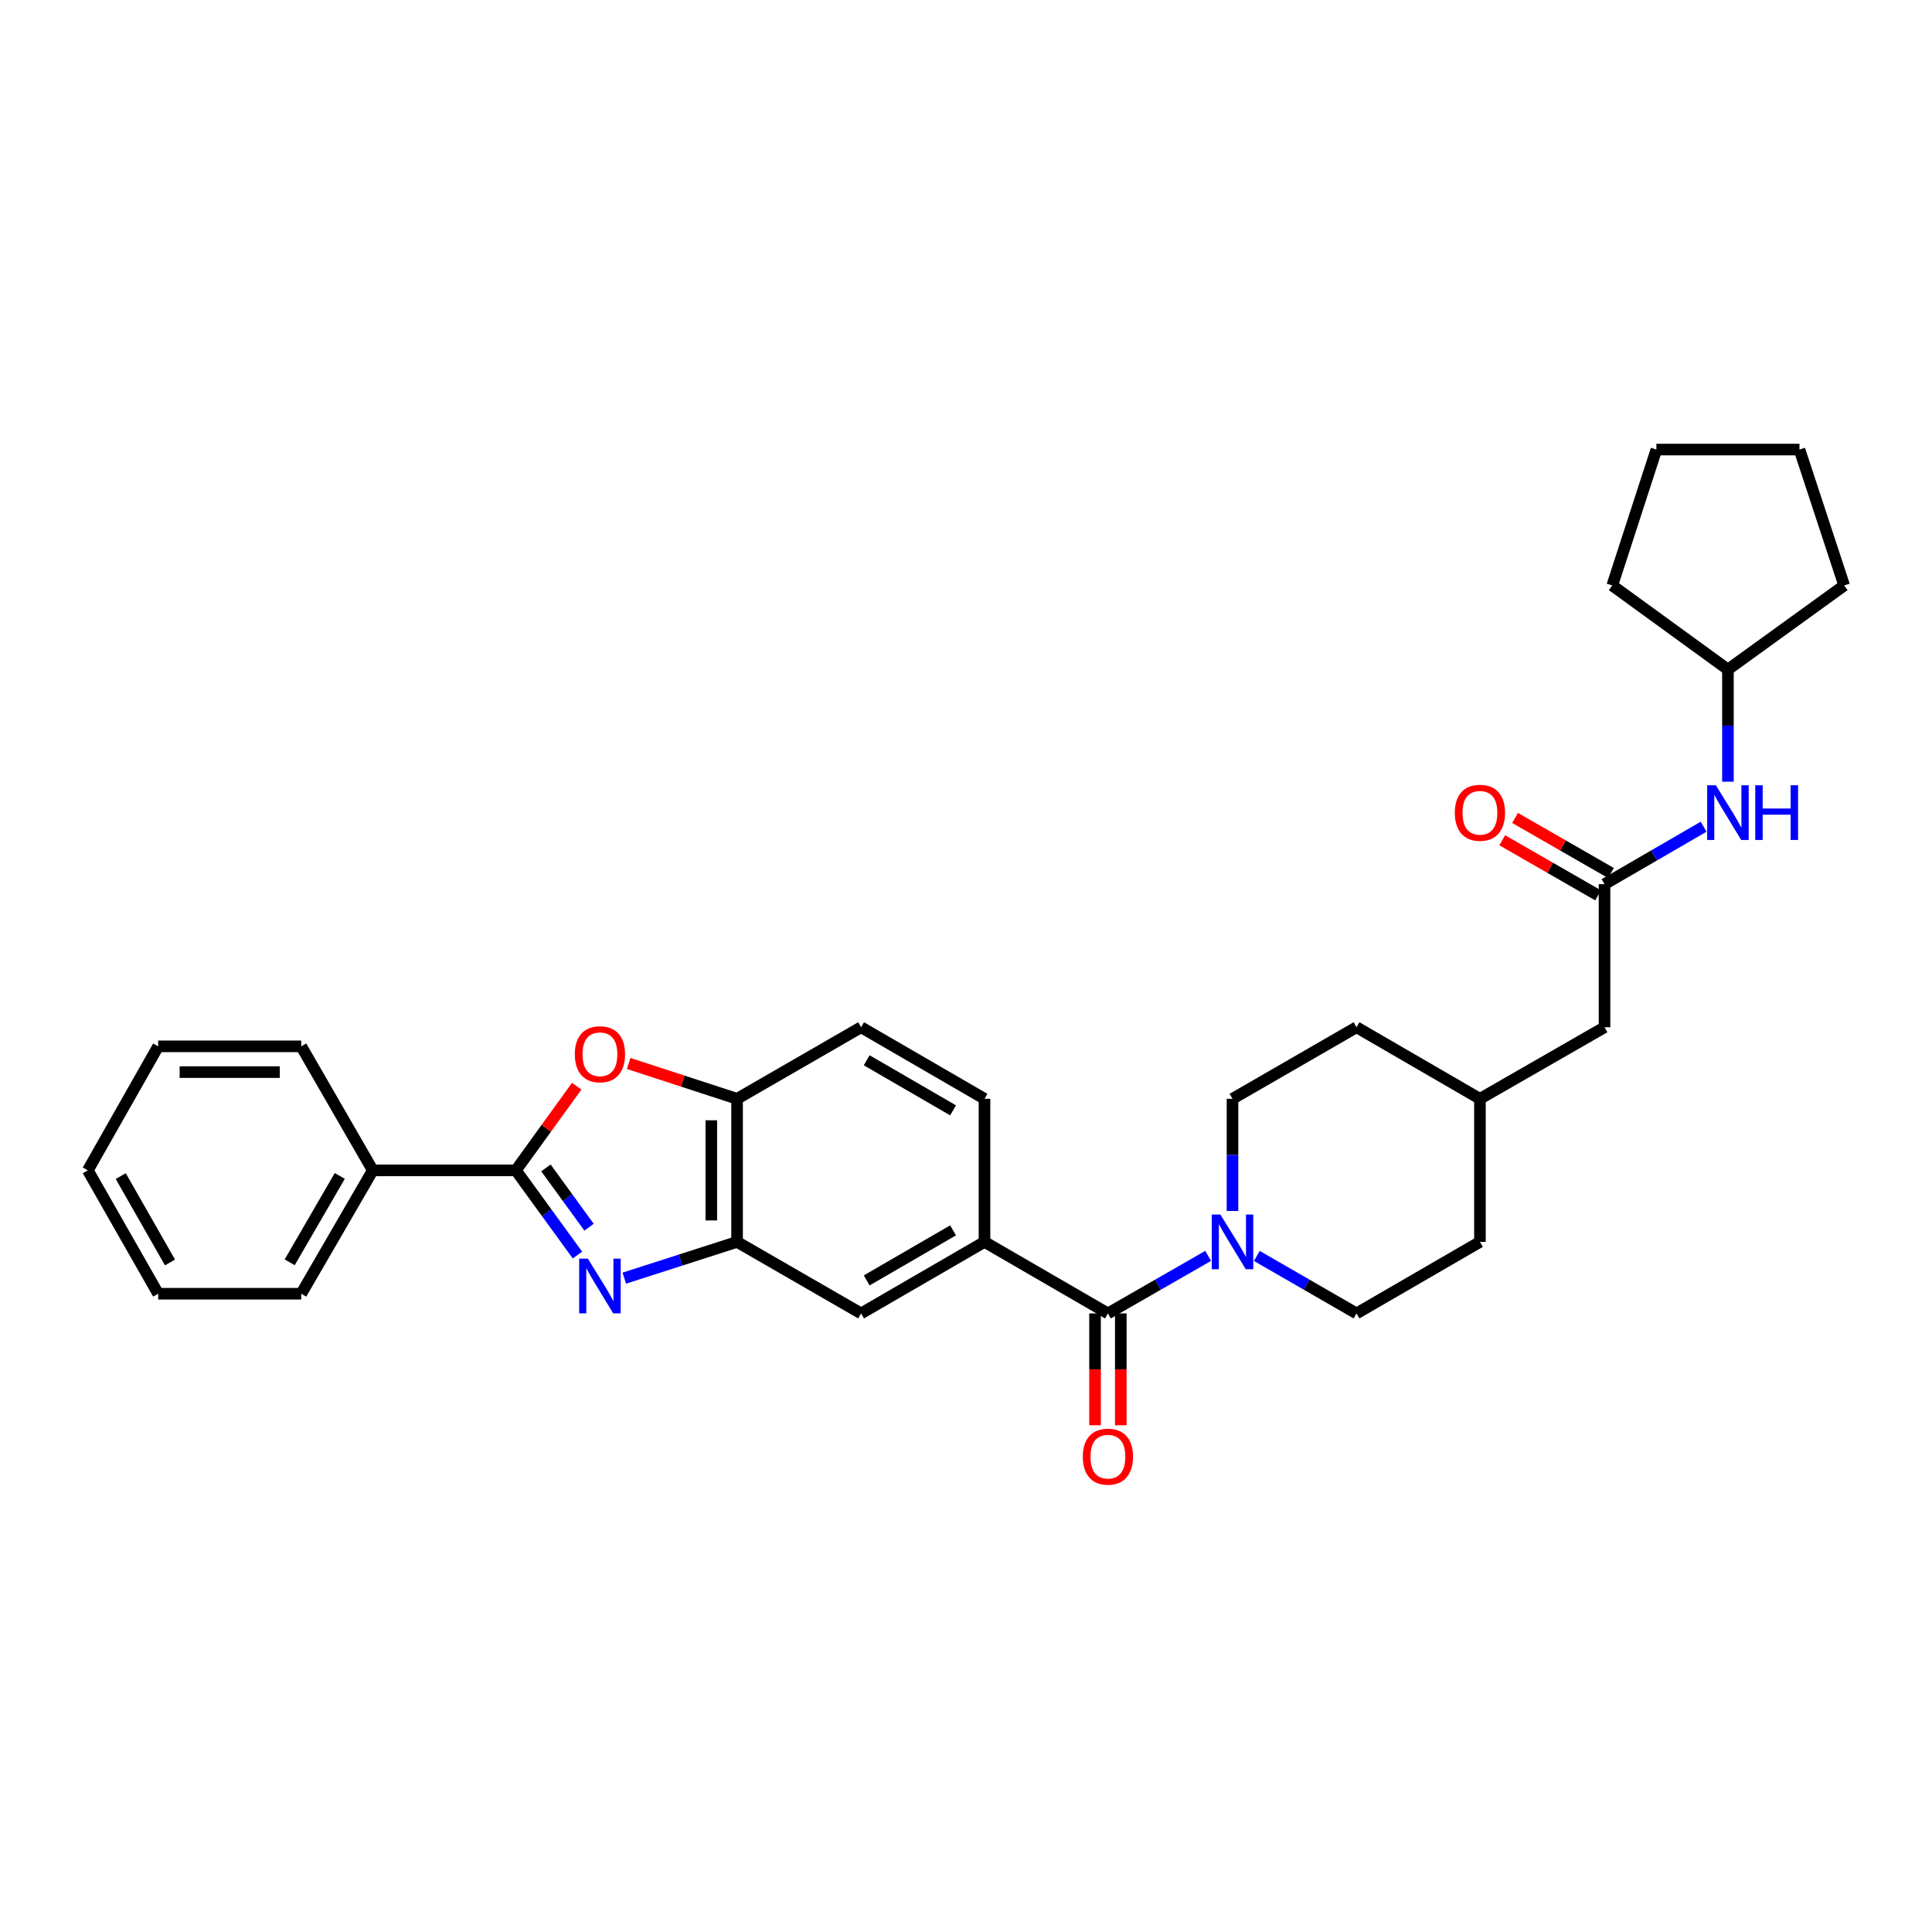 <?xml version='1.0' encoding='iso-8859-1'?>
<svg version='1.1' baseProfile='full'
              xmlns='http://www.w3.org/2000/svg'
                      xmlns:rdkit='http://www.rdkit.org/xml'
                      xmlns:xlink='http://www.w3.org/1999/xlink'
                  xml:space='preserve'
width='1000px' height='1000px' viewBox='0 0 1000 1000'>
<!-- END OF HEADER -->
<rect style='opacity:1.0;fill:#FFFFFF;stroke:none' width='1000' height='1000' x='0' y='0'> </rect>
<path class='bond-0' d='M 298.888,649.613 L 282.953,627.689' style='fill:none;fill-rule:evenodd;stroke:#0000FF;stroke-width:6px;stroke-linecap:butt;stroke-linejoin:miter;stroke-opacity:1' />
<path class='bond-0' d='M 282.953,627.689 L 267.018,605.765' style='fill:none;fill-rule:evenodd;stroke:#000000;stroke-width:6px;stroke-linecap:butt;stroke-linejoin:miter;stroke-opacity:1' />
<path class='bond-0' d='M 304.89,635.198 L 293.735,619.852' style='fill:none;fill-rule:evenodd;stroke:#0000FF;stroke-width:6px;stroke-linecap:butt;stroke-linejoin:miter;stroke-opacity:1' />
<path class='bond-0' d='M 293.735,619.852 L 282.581,604.505' style='fill:none;fill-rule:evenodd;stroke:#000000;stroke-width:6px;stroke-linecap:butt;stroke-linejoin:miter;stroke-opacity:1' />
<path class='bond-3' d='M 323.129,661.571 L 352.317,652.189' style='fill:none;fill-rule:evenodd;stroke:#0000FF;stroke-width:6px;stroke-linecap:butt;stroke-linejoin:miter;stroke-opacity:1' />
<path class='bond-3' d='M 352.317,652.189 L 381.506,642.807' style='fill:none;fill-rule:evenodd;stroke:#000000;stroke-width:6px;stroke-linecap:butt;stroke-linejoin:miter;stroke-opacity:1' />
<path class='bond-1' d='M 267.018,605.765 L 282.764,583.988' style='fill:none;fill-rule:evenodd;stroke:#000000;stroke-width:6px;stroke-linecap:butt;stroke-linejoin:miter;stroke-opacity:1' />
<path class='bond-1' d='M 282.764,583.988 L 298.51,562.212' style='fill:none;fill-rule:evenodd;stroke:#FF0000;stroke-width:6px;stroke-linecap:butt;stroke-linejoin:miter;stroke-opacity:1' />
<path class='bond-10' d='M 267.018,605.765 L 192.956,605.765' style='fill:none;fill-rule:evenodd;stroke:#000000;stroke-width:6px;stroke-linecap:butt;stroke-linejoin:miter;stroke-opacity:1' />
<path class='bond-31' d='M 325.391,550.444 L 353.448,559.594' style='fill:none;fill-rule:evenodd;stroke:#FF0000;stroke-width:6px;stroke-linecap:butt;stroke-linejoin:miter;stroke-opacity:1' />
<path class='bond-31' d='M 353.448,559.594 L 381.506,568.745' style='fill:none;fill-rule:evenodd;stroke:#000000;stroke-width:6px;stroke-linecap:butt;stroke-linejoin:miter;stroke-opacity:1' />
<path class='bond-2' d='M 573.454,679.826 L 509.575,642.807' style='fill:none;fill-rule:evenodd;stroke:#000000;stroke-width:6px;stroke-linecap:butt;stroke-linejoin:miter;stroke-opacity:1' />
<path class='bond-4' d='M 573.454,679.826 L 599.398,664.933' style='fill:none;fill-rule:evenodd;stroke:#000000;stroke-width:6px;stroke-linecap:butt;stroke-linejoin:miter;stroke-opacity:1' />
<path class='bond-4' d='M 599.398,664.933 L 625.342,650.039' style='fill:none;fill-rule:evenodd;stroke:#0000FF;stroke-width:6px;stroke-linecap:butt;stroke-linejoin:miter;stroke-opacity:1' />
<path class='bond-11' d='M 566.79,679.826 L 566.79,708.771' style='fill:none;fill-rule:evenodd;stroke:#000000;stroke-width:6px;stroke-linecap:butt;stroke-linejoin:miter;stroke-opacity:1' />
<path class='bond-11' d='M 566.79,708.771 L 566.79,737.717' style='fill:none;fill-rule:evenodd;stroke:#FF0000;stroke-width:6px;stroke-linecap:butt;stroke-linejoin:miter;stroke-opacity:1' />
<path class='bond-11' d='M 580.119,679.826 L 580.119,708.771' style='fill:none;fill-rule:evenodd;stroke:#000000;stroke-width:6px;stroke-linecap:butt;stroke-linejoin:miter;stroke-opacity:1' />
<path class='bond-11' d='M 580.119,708.771 L 580.119,737.717' style='fill:none;fill-rule:evenodd;stroke:#FF0000;stroke-width:6px;stroke-linecap:butt;stroke-linejoin:miter;stroke-opacity:1' />
<path class='bond-6' d='M 381.506,642.807 L 381.506,568.745' style='fill:none;fill-rule:evenodd;stroke:#000000;stroke-width:6px;stroke-linecap:butt;stroke-linejoin:miter;stroke-opacity:1' />
<path class='bond-6' d='M 368.176,631.697 L 368.176,579.854' style='fill:none;fill-rule:evenodd;stroke:#000000;stroke-width:6px;stroke-linecap:butt;stroke-linejoin:miter;stroke-opacity:1' />
<path class='bond-8' d='M 381.506,642.807 L 445.696,679.826' style='fill:none;fill-rule:evenodd;stroke:#000000;stroke-width:6px;stroke-linecap:butt;stroke-linejoin:miter;stroke-opacity:1' />
<path class='bond-12' d='M 650.534,650.069 L 676.332,664.948' style='fill:none;fill-rule:evenodd;stroke:#0000FF;stroke-width:6px;stroke-linecap:butt;stroke-linejoin:miter;stroke-opacity:1' />
<path class='bond-12' d='M 676.332,664.948 L 702.131,679.826' style='fill:none;fill-rule:evenodd;stroke:#000000;stroke-width:6px;stroke-linecap:butt;stroke-linejoin:miter;stroke-opacity:1' />
<path class='bond-13' d='M 637.941,626.795 L 637.941,597.77' style='fill:none;fill-rule:evenodd;stroke:#0000FF;stroke-width:6px;stroke-linecap:butt;stroke-linejoin:miter;stroke-opacity:1' />
<path class='bond-13' d='M 637.941,597.77 L 637.941,568.745' style='fill:none;fill-rule:evenodd;stroke:#000000;stroke-width:6px;stroke-linecap:butt;stroke-linejoin:miter;stroke-opacity:1' />
<path class='bond-5' d='M 509.575,642.807 L 445.696,679.826' style='fill:none;fill-rule:evenodd;stroke:#000000;stroke-width:6px;stroke-linecap:butt;stroke-linejoin:miter;stroke-opacity:1' />
<path class='bond-5' d='M 493.31,636.827 L 448.594,662.74' style='fill:none;fill-rule:evenodd;stroke:#000000;stroke-width:6px;stroke-linecap:butt;stroke-linejoin:miter;stroke-opacity:1' />
<path class='bond-14' d='M 509.575,642.807 L 509.575,568.745' style='fill:none;fill-rule:evenodd;stroke:#000000;stroke-width:6px;stroke-linecap:butt;stroke-linejoin:miter;stroke-opacity:1' />
<path class='bond-16' d='M 381.506,568.745 L 445.696,531.703' style='fill:none;fill-rule:evenodd;stroke:#000000;stroke-width:6px;stroke-linecap:butt;stroke-linejoin:miter;stroke-opacity:1' />
<path class='bond-7' d='M 830.497,457.649 L 830.497,531.703' style='fill:none;fill-rule:evenodd;stroke:#000000;stroke-width:6px;stroke-linecap:butt;stroke-linejoin:miter;stroke-opacity:1' />
<path class='bond-9' d='M 830.497,457.649 L 856.144,442.777' style='fill:none;fill-rule:evenodd;stroke:#000000;stroke-width:6px;stroke-linecap:butt;stroke-linejoin:miter;stroke-opacity:1' />
<path class='bond-9' d='M 856.144,442.777 L 881.79,427.905' style='fill:none;fill-rule:evenodd;stroke:#0000FF;stroke-width:6px;stroke-linecap:butt;stroke-linejoin:miter;stroke-opacity:1' />
<path class='bond-15' d='M 833.817,451.869 L 809.003,437.616' style='fill:none;fill-rule:evenodd;stroke:#000000;stroke-width:6px;stroke-linecap:butt;stroke-linejoin:miter;stroke-opacity:1' />
<path class='bond-15' d='M 809.003,437.616 L 784.189,423.363' style='fill:none;fill-rule:evenodd;stroke:#FF0000;stroke-width:6px;stroke-linecap:butt;stroke-linejoin:miter;stroke-opacity:1' />
<path class='bond-15' d='M 827.177,463.428 L 802.364,449.175' style='fill:none;fill-rule:evenodd;stroke:#000000;stroke-width:6px;stroke-linecap:butt;stroke-linejoin:miter;stroke-opacity:1' />
<path class='bond-15' d='M 802.364,449.175 L 777.55,434.921' style='fill:none;fill-rule:evenodd;stroke:#FF0000;stroke-width:6px;stroke-linecap:butt;stroke-linejoin:miter;stroke-opacity:1' />
<path class='bond-21' d='M 894.376,404.595 L 894.376,375.57' style='fill:none;fill-rule:evenodd;stroke:#0000FF;stroke-width:6px;stroke-linecap:butt;stroke-linejoin:miter;stroke-opacity:1' />
<path class='bond-21' d='M 894.376,375.57 L 894.376,346.545' style='fill:none;fill-rule:evenodd;stroke:#000000;stroke-width:6px;stroke-linecap:butt;stroke-linejoin:miter;stroke-opacity:1' />
<path class='bond-22' d='M 192.956,605.765 L 155.921,669.636' style='fill:none;fill-rule:evenodd;stroke:#000000;stroke-width:6px;stroke-linecap:butt;stroke-linejoin:miter;stroke-opacity:1' />
<path class='bond-22' d='M 175.869,608.659 L 149.945,653.369' style='fill:none;fill-rule:evenodd;stroke:#000000;stroke-width:6px;stroke-linecap:butt;stroke-linejoin:miter;stroke-opacity:1' />
<path class='bond-23' d='M 192.956,605.765 L 155.921,541.589' style='fill:none;fill-rule:evenodd;stroke:#000000;stroke-width:6px;stroke-linecap:butt;stroke-linejoin:miter;stroke-opacity:1' />
<path class='bond-18' d='M 702.131,679.826 L 766.011,642.807' style='fill:none;fill-rule:evenodd;stroke:#000000;stroke-width:6px;stroke-linecap:butt;stroke-linejoin:miter;stroke-opacity:1' />
<path class='bond-19' d='M 637.941,568.745 L 702.131,531.703' style='fill:none;fill-rule:evenodd;stroke:#000000;stroke-width:6px;stroke-linecap:butt;stroke-linejoin:miter;stroke-opacity:1' />
<path class='bond-32' d='M 509.575,568.745 L 445.696,531.703' style='fill:none;fill-rule:evenodd;stroke:#000000;stroke-width:6px;stroke-linecap:butt;stroke-linejoin:miter;stroke-opacity:1' />
<path class='bond-32' d='M 493.307,574.72 L 448.591,548.79' style='fill:none;fill-rule:evenodd;stroke:#000000;stroke-width:6px;stroke-linecap:butt;stroke-linejoin:miter;stroke-opacity:1' />
<path class='bond-17' d='M 830.497,531.703 L 766.011,568.745' style='fill:none;fill-rule:evenodd;stroke:#000000;stroke-width:6px;stroke-linecap:butt;stroke-linejoin:miter;stroke-opacity:1' />
<path class='bond-34' d='M 766.011,642.807 L 766.011,568.745' style='fill:none;fill-rule:evenodd;stroke:#000000;stroke-width:6px;stroke-linecap:butt;stroke-linejoin:miter;stroke-opacity:1' />
<path class='bond-20' d='M 702.131,531.703 L 766.011,568.745' style='fill:none;fill-rule:evenodd;stroke:#000000;stroke-width:6px;stroke-linecap:butt;stroke-linejoin:miter;stroke-opacity:1' />
<path class='bond-24' d='M 894.376,346.545 L 834.503,303.038' style='fill:none;fill-rule:evenodd;stroke:#000000;stroke-width:6px;stroke-linecap:butt;stroke-linejoin:miter;stroke-opacity:1' />
<path class='bond-25' d='M 894.376,346.545 L 954.545,303.038' style='fill:none;fill-rule:evenodd;stroke:#000000;stroke-width:6px;stroke-linecap:butt;stroke-linejoin:miter;stroke-opacity:1' />
<path class='bond-26' d='M 155.921,669.636 L 81.874,669.636' style='fill:none;fill-rule:evenodd;stroke:#000000;stroke-width:6px;stroke-linecap:butt;stroke-linejoin:miter;stroke-opacity:1' />
<path class='bond-27' d='M 155.921,541.589 L 81.874,541.589' style='fill:none;fill-rule:evenodd;stroke:#000000;stroke-width:6px;stroke-linecap:butt;stroke-linejoin:miter;stroke-opacity:1' />
<path class='bond-27' d='M 144.814,554.919 L 92.981,554.919' style='fill:none;fill-rule:evenodd;stroke:#000000;stroke-width:6px;stroke-linecap:butt;stroke-linejoin:miter;stroke-opacity:1' />
<path class='bond-28' d='M 834.503,303.038 L 857.342,232.694' style='fill:none;fill-rule:evenodd;stroke:#000000;stroke-width:6px;stroke-linecap:butt;stroke-linejoin:miter;stroke-opacity:1' />
<path class='bond-29' d='M 954.545,303.038 L 931.403,232.694' style='fill:none;fill-rule:evenodd;stroke:#000000;stroke-width:6px;stroke-linecap:butt;stroke-linejoin:miter;stroke-opacity:1' />
<path class='bond-33' d='M 81.874,669.636 L 45.455,605.765' style='fill:none;fill-rule:evenodd;stroke:#000000;stroke-width:6px;stroke-linecap:butt;stroke-linejoin:miter;stroke-opacity:1' />
<path class='bond-33' d='M 87.991,653.453 L 62.497,608.743' style='fill:none;fill-rule:evenodd;stroke:#000000;stroke-width:6px;stroke-linecap:butt;stroke-linejoin:miter;stroke-opacity:1' />
<path class='bond-30' d='M 81.874,541.589 L 45.455,605.765' style='fill:none;fill-rule:evenodd;stroke:#000000;stroke-width:6px;stroke-linecap:butt;stroke-linejoin:miter;stroke-opacity:1' />
<path class='bond-35' d='M 857.342,232.694 L 931.403,232.694' style='fill:none;fill-rule:evenodd;stroke:#000000;stroke-width:6px;stroke-linecap:butt;stroke-linejoin:miter;stroke-opacity:1' />
<path  class='atom-0' d='M 304.265 651.463
L 313.545 666.463
Q 314.465 667.943, 315.945 670.623
Q 317.425 673.303, 317.505 673.463
L 317.505 651.463
L 321.265 651.463
L 321.265 679.783
L 317.385 679.783
L 307.425 663.383
Q 306.265 661.463, 305.025 659.263
Q 303.825 657.063, 303.465 656.383
L 303.465 679.783
L 299.785 679.783
L 299.785 651.463
L 304.265 651.463
' fill='#0000FF'/>
<path  class='atom-2' d='M 297.525 545.675
Q 297.525 538.875, 300.885 535.075
Q 304.245 531.275, 310.525 531.275
Q 316.805 531.275, 320.165 535.075
Q 323.525 538.875, 323.525 545.675
Q 323.525 552.555, 320.125 556.475
Q 316.725 560.355, 310.525 560.355
Q 304.285 560.355, 300.885 556.475
Q 297.525 552.595, 297.525 545.675
M 310.525 557.155
Q 314.845 557.155, 317.165 554.275
Q 319.525 551.355, 319.525 545.675
Q 319.525 540.115, 317.165 537.315
Q 314.845 534.475, 310.525 534.475
Q 306.205 534.475, 303.845 537.275
Q 301.525 540.075, 301.525 545.675
Q 301.525 551.395, 303.845 554.275
Q 306.205 557.155, 310.525 557.155
' fill='#FF0000'/>
<path  class='atom-5' d='M 631.681 628.647
L 640.961 643.647
Q 641.881 645.127, 643.361 647.807
Q 644.841 650.487, 644.921 650.647
L 644.921 628.647
L 648.681 628.647
L 648.681 656.967
L 644.801 656.967
L 634.841 640.567
Q 633.681 638.647, 632.441 636.447
Q 631.241 634.247, 630.881 633.567
L 630.881 656.967
L 627.201 656.967
L 627.201 628.647
L 631.681 628.647
' fill='#0000FF'/>
<path  class='atom-10' d='M 888.116 406.447
L 897.396 421.447
Q 898.316 422.927, 899.796 425.607
Q 901.276 428.287, 901.356 428.447
L 901.356 406.447
L 905.116 406.447
L 905.116 434.767
L 901.236 434.767
L 891.276 418.367
Q 890.116 416.447, 888.876 414.247
Q 887.676 412.047, 887.316 411.367
L 887.316 434.767
L 883.636 434.767
L 883.636 406.447
L 888.116 406.447
' fill='#0000FF'/>
<path  class='atom-10' d='M 908.516 406.447
L 912.356 406.447
L 912.356 418.487
L 926.836 418.487
L 926.836 406.447
L 930.676 406.447
L 930.676 434.767
L 926.836 434.767
L 926.836 421.687
L 912.356 421.687
L 912.356 434.767
L 908.516 434.767
L 908.516 406.447
' fill='#0000FF'/>
<path  class='atom-12' d='M 560.454 753.968
Q 560.454 747.168, 563.814 743.368
Q 567.174 739.568, 573.454 739.568
Q 579.734 739.568, 583.094 743.368
Q 586.454 747.168, 586.454 753.968
Q 586.454 760.848, 583.054 764.768
Q 579.654 768.648, 573.454 768.648
Q 567.214 768.648, 563.814 764.768
Q 560.454 760.888, 560.454 753.968
M 573.454 765.448
Q 577.774 765.448, 580.094 762.568
Q 582.454 759.648, 582.454 753.968
Q 582.454 748.408, 580.094 745.608
Q 577.774 742.768, 573.454 742.768
Q 569.134 742.768, 566.774 745.568
Q 564.454 748.368, 564.454 753.968
Q 564.454 759.688, 566.774 762.568
Q 569.134 765.448, 573.454 765.448
' fill='#FF0000'/>
<path  class='atom-16' d='M 753.011 420.687
Q 753.011 413.887, 756.371 410.087
Q 759.731 406.287, 766.011 406.287
Q 772.291 406.287, 775.651 410.087
Q 779.011 413.887, 779.011 420.687
Q 779.011 427.567, 775.611 431.487
Q 772.211 435.367, 766.011 435.367
Q 759.771 435.367, 756.371 431.487
Q 753.011 427.607, 753.011 420.687
M 766.011 432.167
Q 770.331 432.167, 772.651 429.287
Q 775.011 426.367, 775.011 420.687
Q 775.011 415.127, 772.651 412.327
Q 770.331 409.487, 766.011 409.487
Q 761.691 409.487, 759.331 412.287
Q 757.011 415.087, 757.011 420.687
Q 757.011 426.407, 759.331 429.287
Q 761.691 432.167, 766.011 432.167
' fill='#FF0000'/>
</svg>
